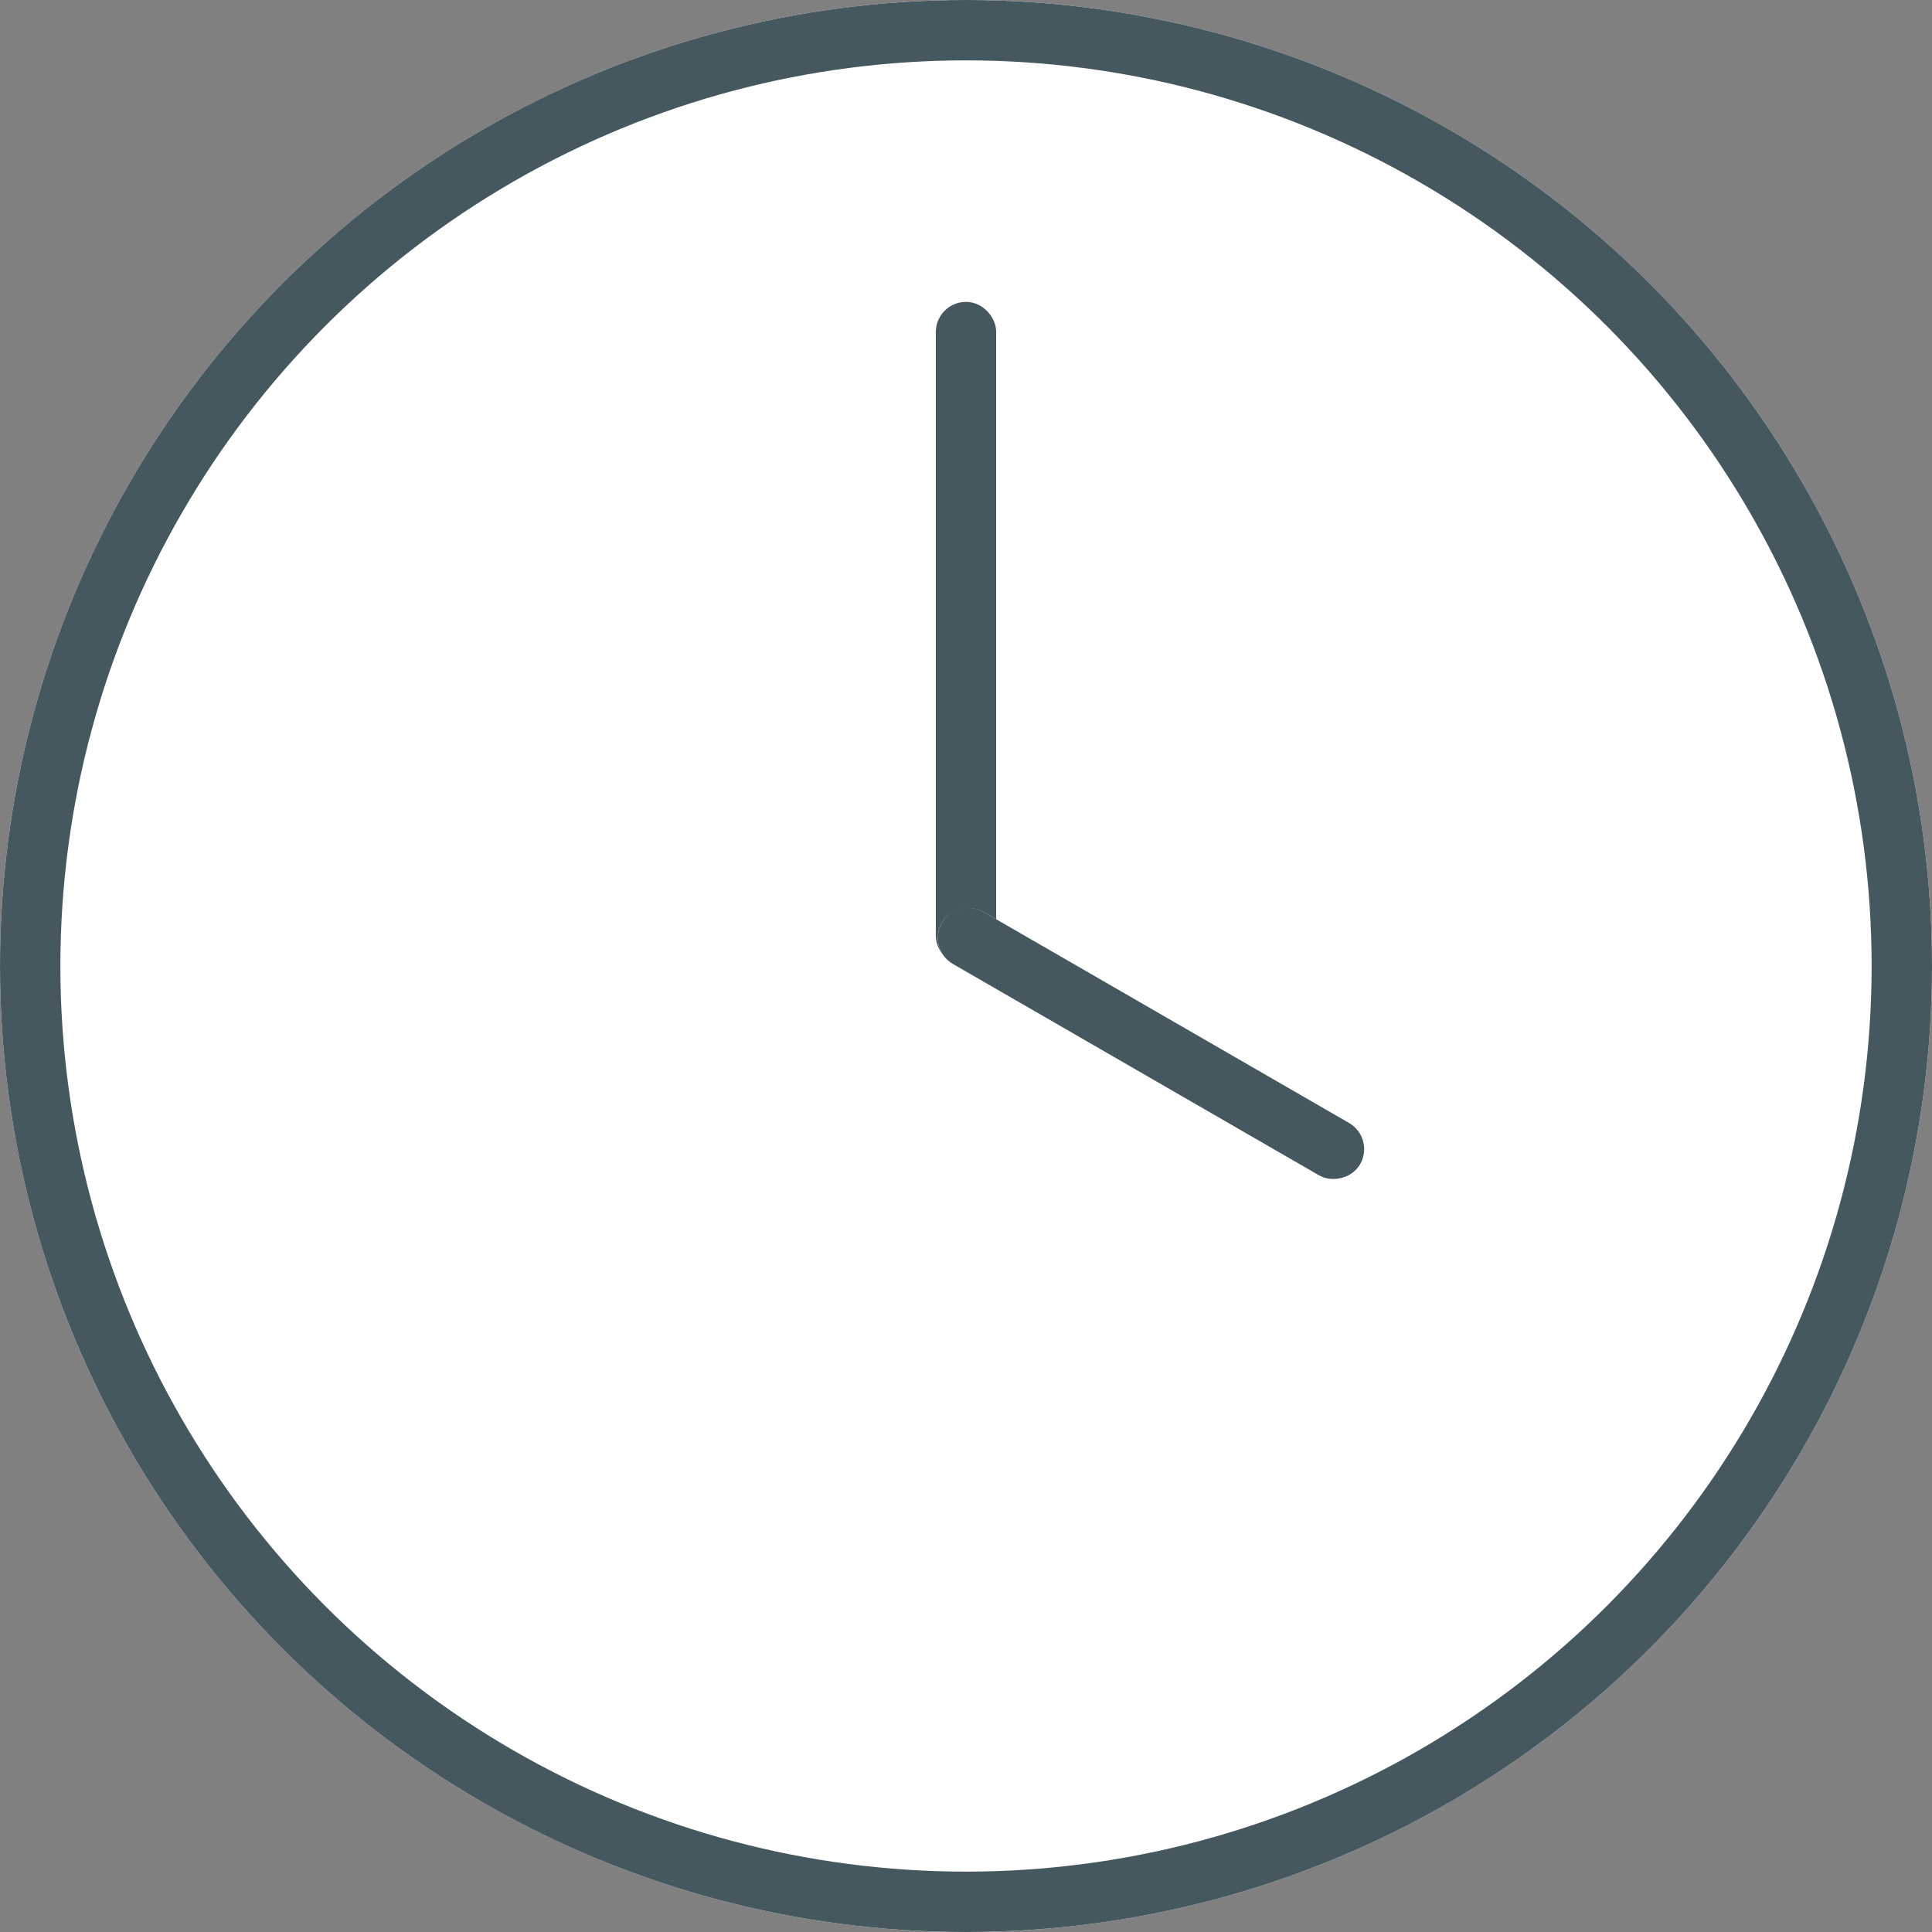 <svg xmlns="http://www.w3.org/2000/svg" viewBox="4240 7266 64 64">
  <rect x="4240" y="7266" width="64" height="64" fill="#808080" stroke="none"/>
  <defs>
    <style>
      .cls-1, .cls-2 {
        fill: #fff;
        stroke: #455860;
      }

      .cls-1 {
        stroke-width: 2px;
      }

      .cls-3 {
        stroke: none;
      }

      .cls-4 {
        fill: none;
      }
    </style>
  </defs>
  <g id="Group_238" data-name="Group 238" transform="translate(3801 5400)">
    <g id="Ellipse_39" data-name="Ellipse 39" class="cls-1" transform="translate(439 1866)">
      <circle class="cls-3" cx="32" cy="32" r="32"/>
      <circle class="cls-4" cx="32" cy="32" r="31"/>
    </g>
    <g id="Group_237" data-name="Group 237">
      <g id="Rectangle_52" data-name="Rectangle 52" class="cls-2" transform="translate(470 1876)">
        <rect class="cls-3" width="2" height="22" rx="1"/>
        <rect class="cls-4" x="0.5" y="0.5" width="1" height="21" rx="0.5"/>
      </g>
      <g id="Rectangle_53" data-name="Rectangle 53" class="cls-2" transform="translate(484.556 1903.7) rotate(120)">
        <rect class="cls-3" width="2" height="16" rx="1"/>
        <rect class="cls-4" x="0.5" y="0.5" width="1" height="15" rx="0.5"/>
      </g>
    </g>
  </g>
</svg>
